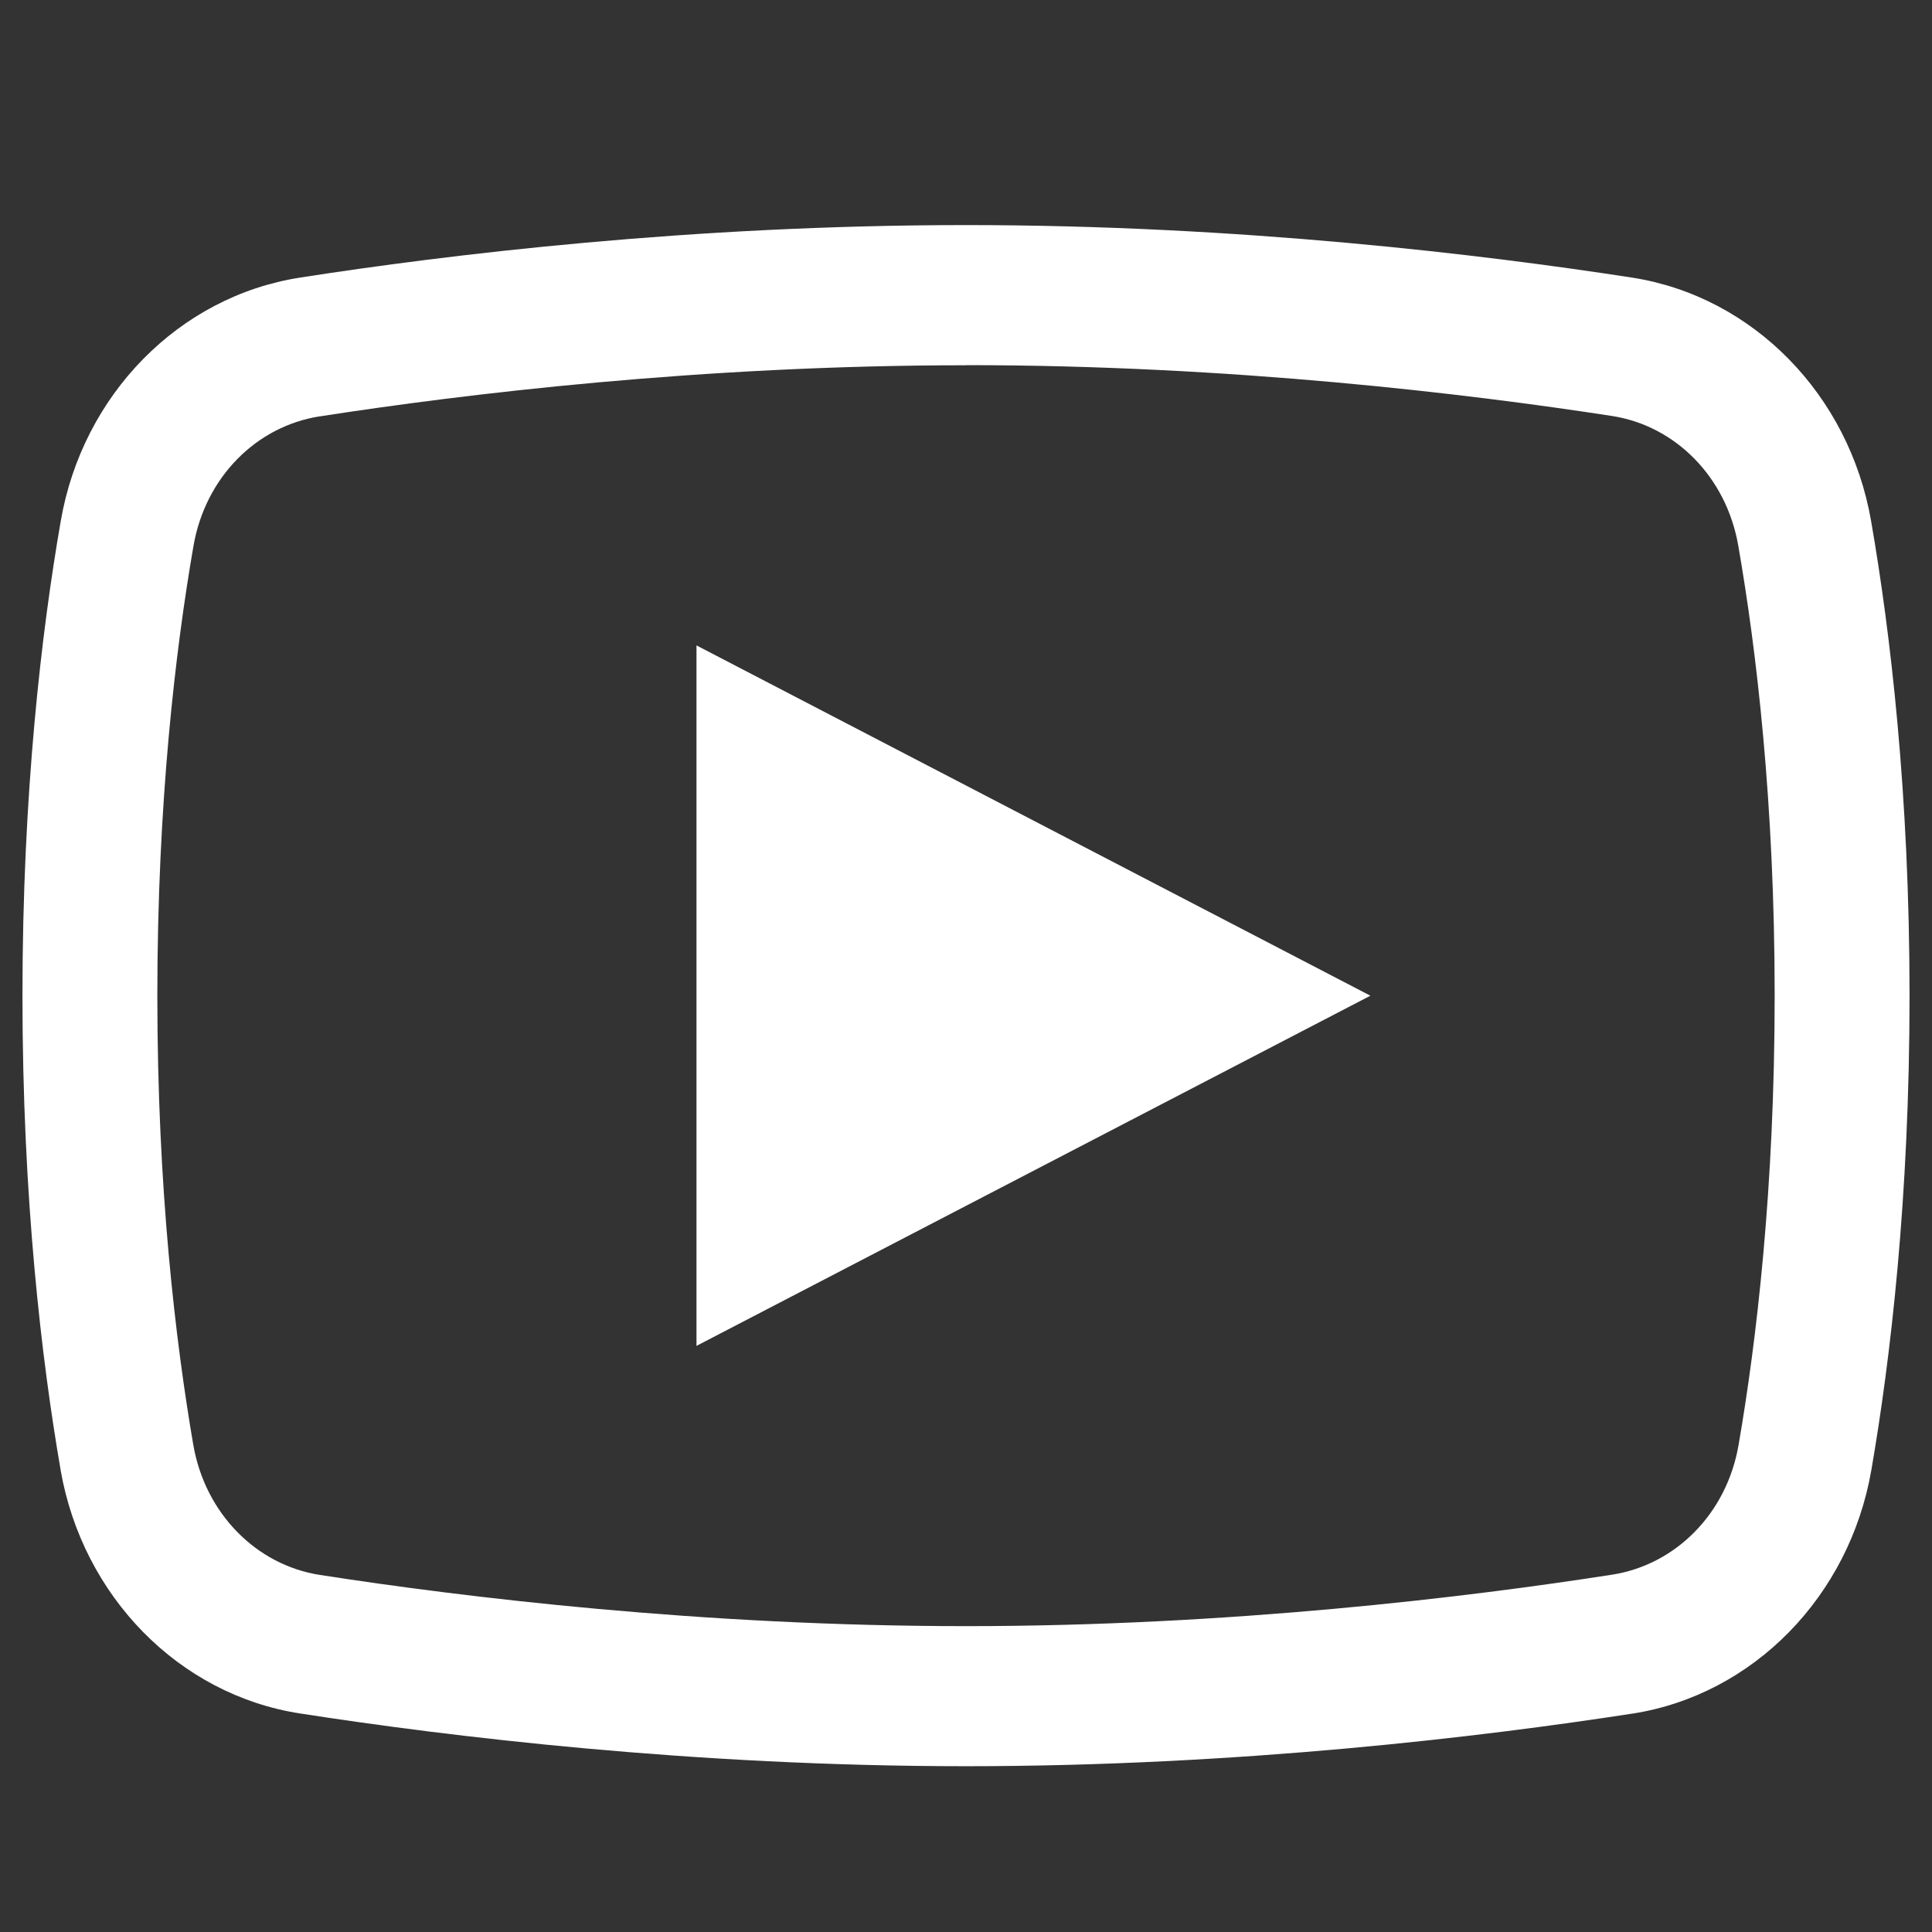 <?xml version="1.0" encoding="UTF-8" standalone="no"?>
<svg
   xmlns:dc="http://purl.org/dc/elements/1.1/"
   xmlns:cc="http://creativecommons.org/ns#"
   xmlns:rdf="http://www.w3.org/1999/02/22-rdf-syntax-ns#"
   xmlns:svg="http://www.w3.org/2000/svg"
   xmlns="http://www.w3.org/2000/svg"
   xmlns:sodipodi="http://sodipodi.sourceforge.net/DTD/sodipodi-0.dtd"
   xmlns:inkscape="http://www.inkscape.org/namespaces/inkscape"
   viewBox="0 0 16 16"
   version="1.1"
   id="svg4"
   sodipodi:docname="yt2.svg"
   inkscape:version="0.92.2 5c3e80d, 2017-08-06">
  <rect x="0" y="0" width="16" height="16" fill="#333333" stroke="none"/>
  <defs
     id="defs8" />
  <sodipodi:namedview
     pagecolor="#ffffff"
     bordercolor="#666666"
     borderopacity="1"
     objecttolerance="10"
     gridtolerance="10"
     guidetolerance="10"
     inkscape:pageopacity="0"
     inkscape:pageshadow="2"
     inkscape:window-width="1920"
     inkscape:window-height="1027"
     id="namedview6"
     showgrid="false"
     inkscape:zoom="14.75"
     inkscape:cx="0.88135593"
     inkscape:cy="8"
     inkscape:window-x="0"
     inkscape:window-y="25"
     inkscape:window-maximized="1"
     inkscape:current-layer="svg4" />
  <path
     d="m 8,1.864 c -2.276,0 -4.289,0.244 -5.516,0.435 C 1.483,2.455 0.683,3.269 0.503,4.316 0.344,5.231 0.186,6.567 0.186,8.246 c 0,1.679 0.158,3.012 0.316,3.927 v 0.002 C 0.685,13.221 1.483,14.035 2.484,14.19 3.715,14.381 5.736,14.627 8,14.627 c 2.263,0 4.283,-0.245 5.514,-0.435 h 0.002 c 1.002,-0.155 1.801,-0.971 1.982,-2.019 0.158,-0.917 0.316,-2.253 0.316,-3.927 0,-1.675 -0.159,-3.012 -0.318,-3.929 C 15.315,3.269 14.517,2.455 13.516,2.299 12.29,2.11 10.276,1.864 8,1.864 Z m 0,1.16 c 2.198,0 4.163,0.238 5.35,0.421 0.525,0.081 0.948,0.506 1.046,1.076 0.149,0.856 0.301,2.124 0.301,3.723 0,1.598 -0.151,2.867 -0.299,3.723 -0.098,0.569 -0.523,0.993 -1.049,1.074 C 12.156,13.227 10.184,13.467 8,13.467 c -2.186,0 -4.158,-0.239 -5.35,-0.424 C 2.125,12.962 1.7,12.536 1.601,11.967 1.454,11.111 1.303,9.847 1.303,8.246 c 0,-1.603 0.151,-2.869 0.299,-3.723 C 1.7,3.953 2.122,3.53 2.648,3.448 h 0.002 C 3.837,3.264 5.802,3.025 8,3.025 Z M 5.768,5.345 V 11.146 L 11.349,8.246 Z"
     id="path2"
     inkscape:connector-curvature="0"
     style="stroke-width:1.138;fill:#ffffff" />
</svg>
